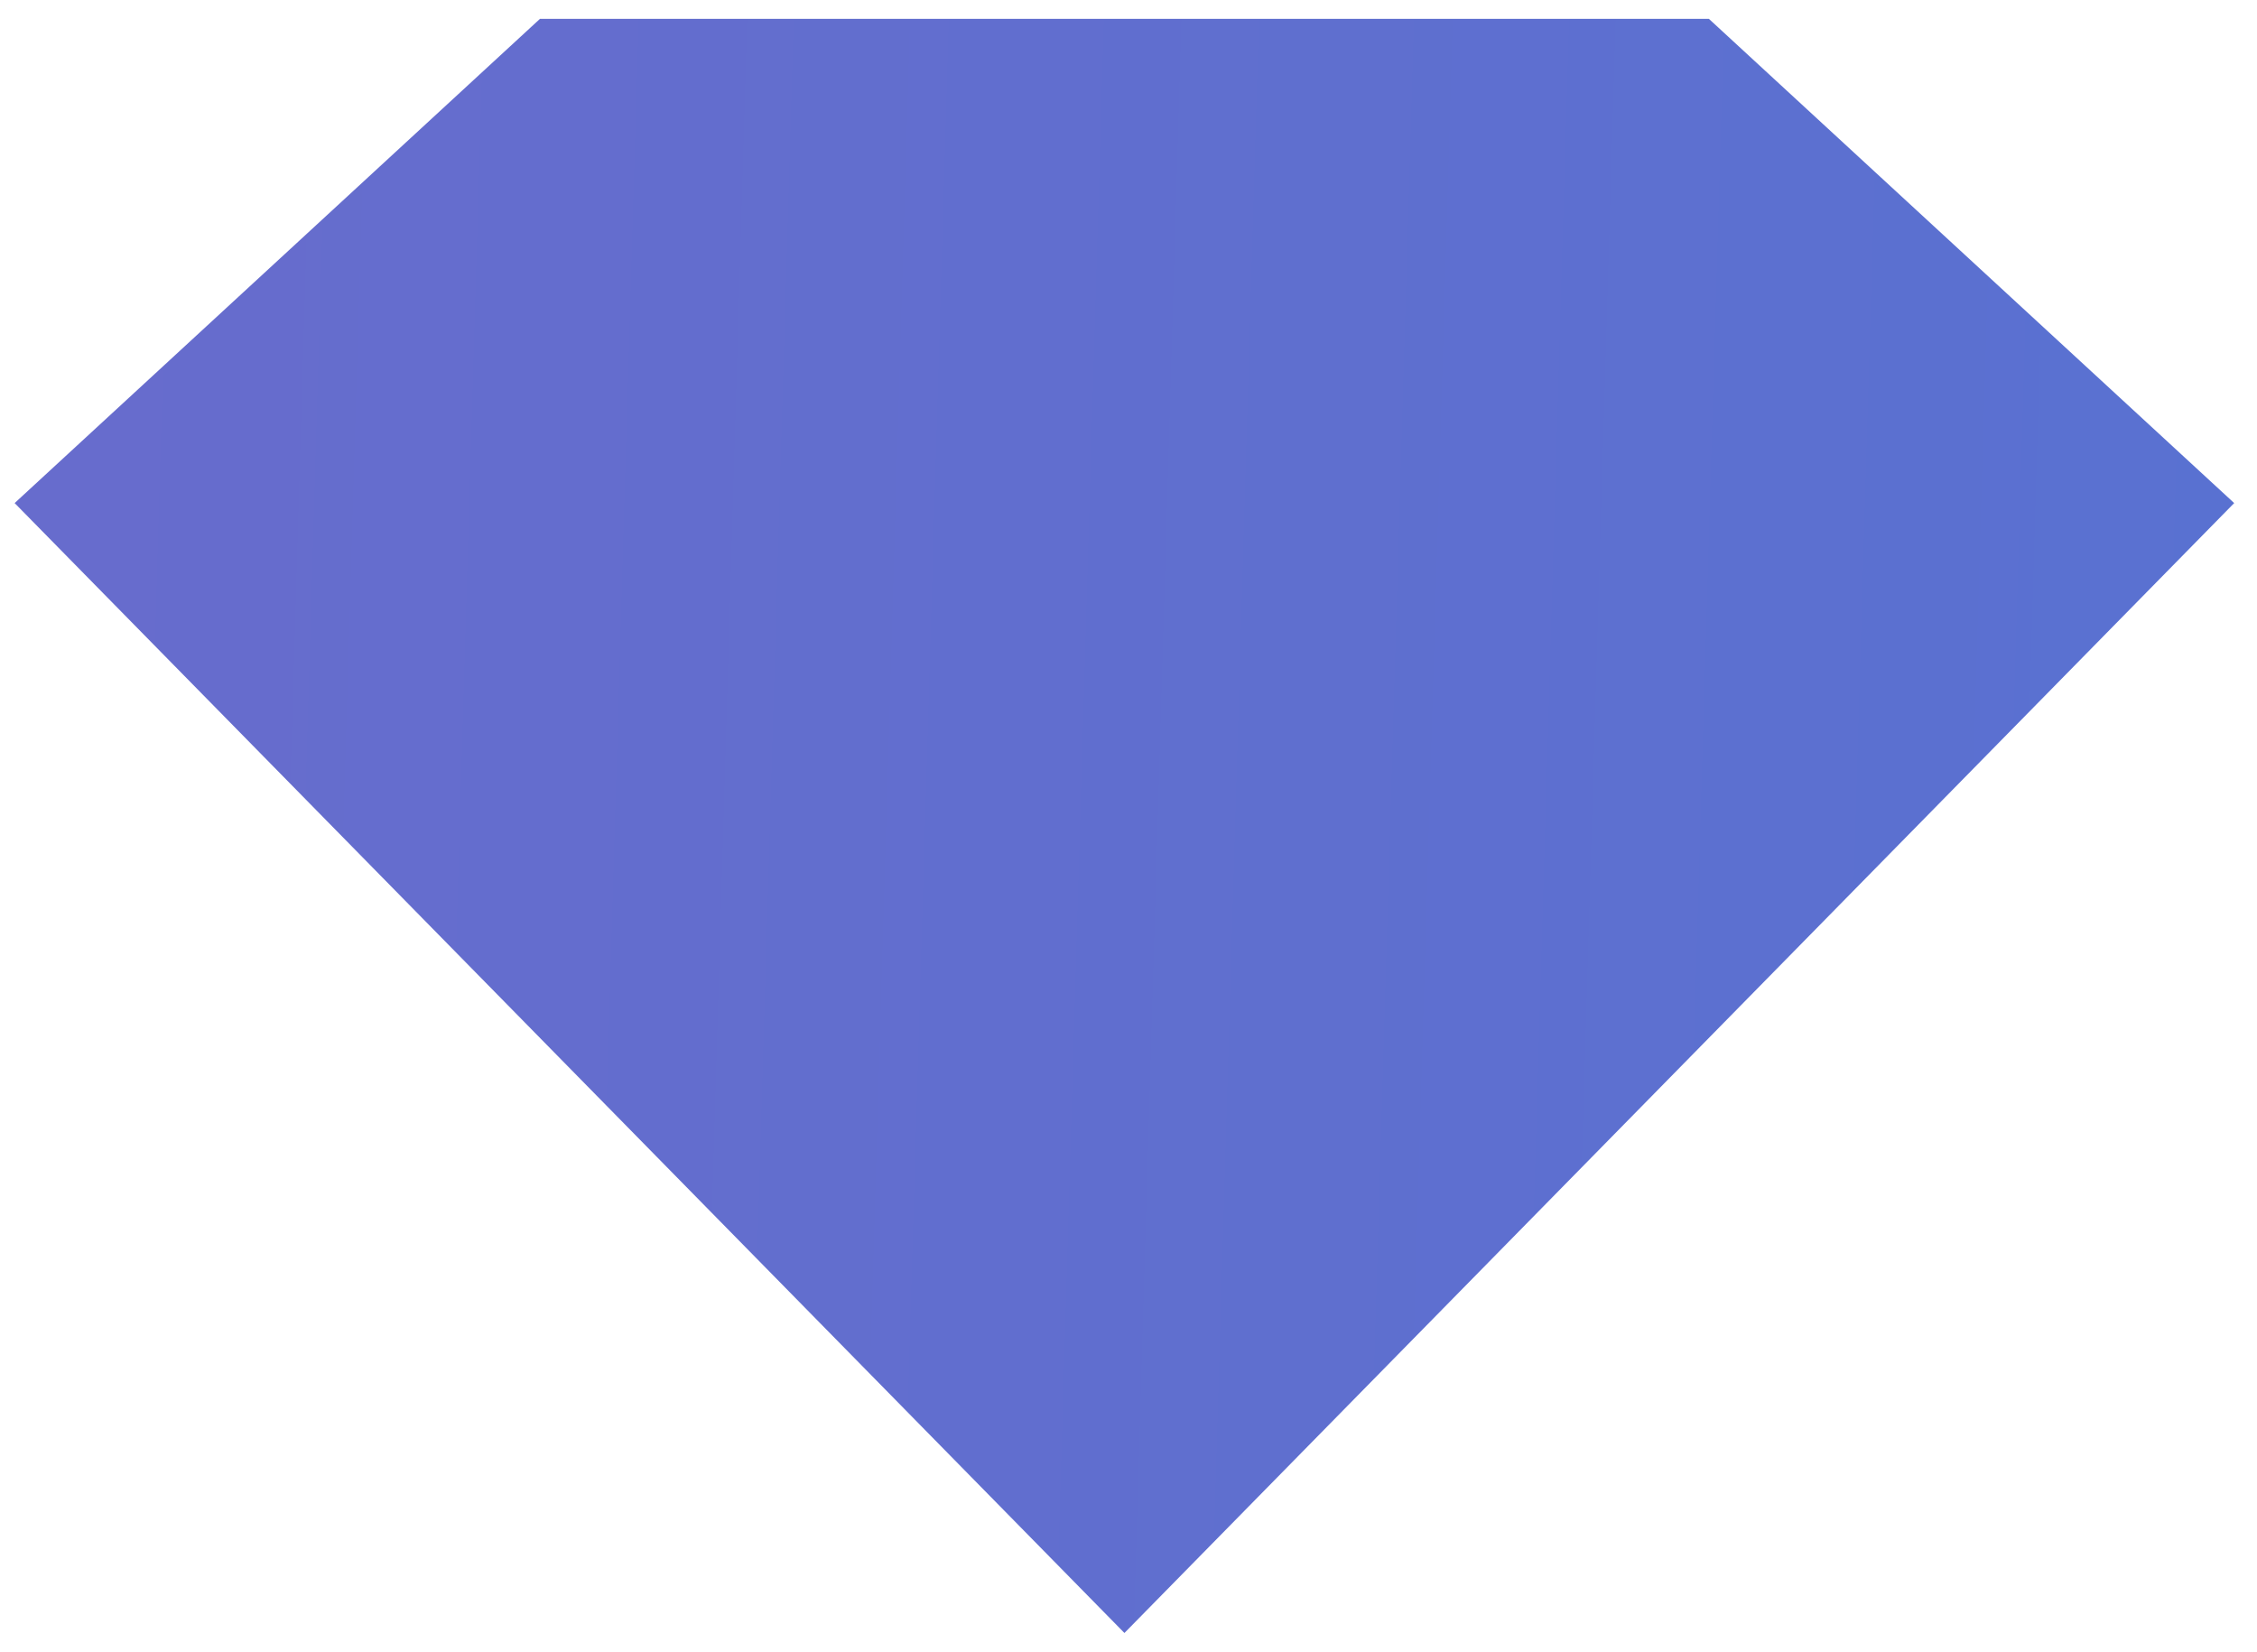 <?xml version="1.0" encoding="UTF-8"?> <svg xmlns="http://www.w3.org/2000/svg" width="56" height="41" viewBox="0 0 56 41" fill="none"> <path d="M0.363 12.483L27.899 40.52L55.434 12.483L42.401 0.468H13.397L0.363 12.483Z" fill="url(#paint0_linear)"></path> <defs> <linearGradient id="paint0_linear" x1="1.963" y1="14.513" x2="55.783" y2="16.104" gradientUnits="userSpaceOnUse"> <stop stop-color="#676CCD"></stop> <stop offset="1" stop-color="#5971D1"></stop> </linearGradient> </defs> </svg> 